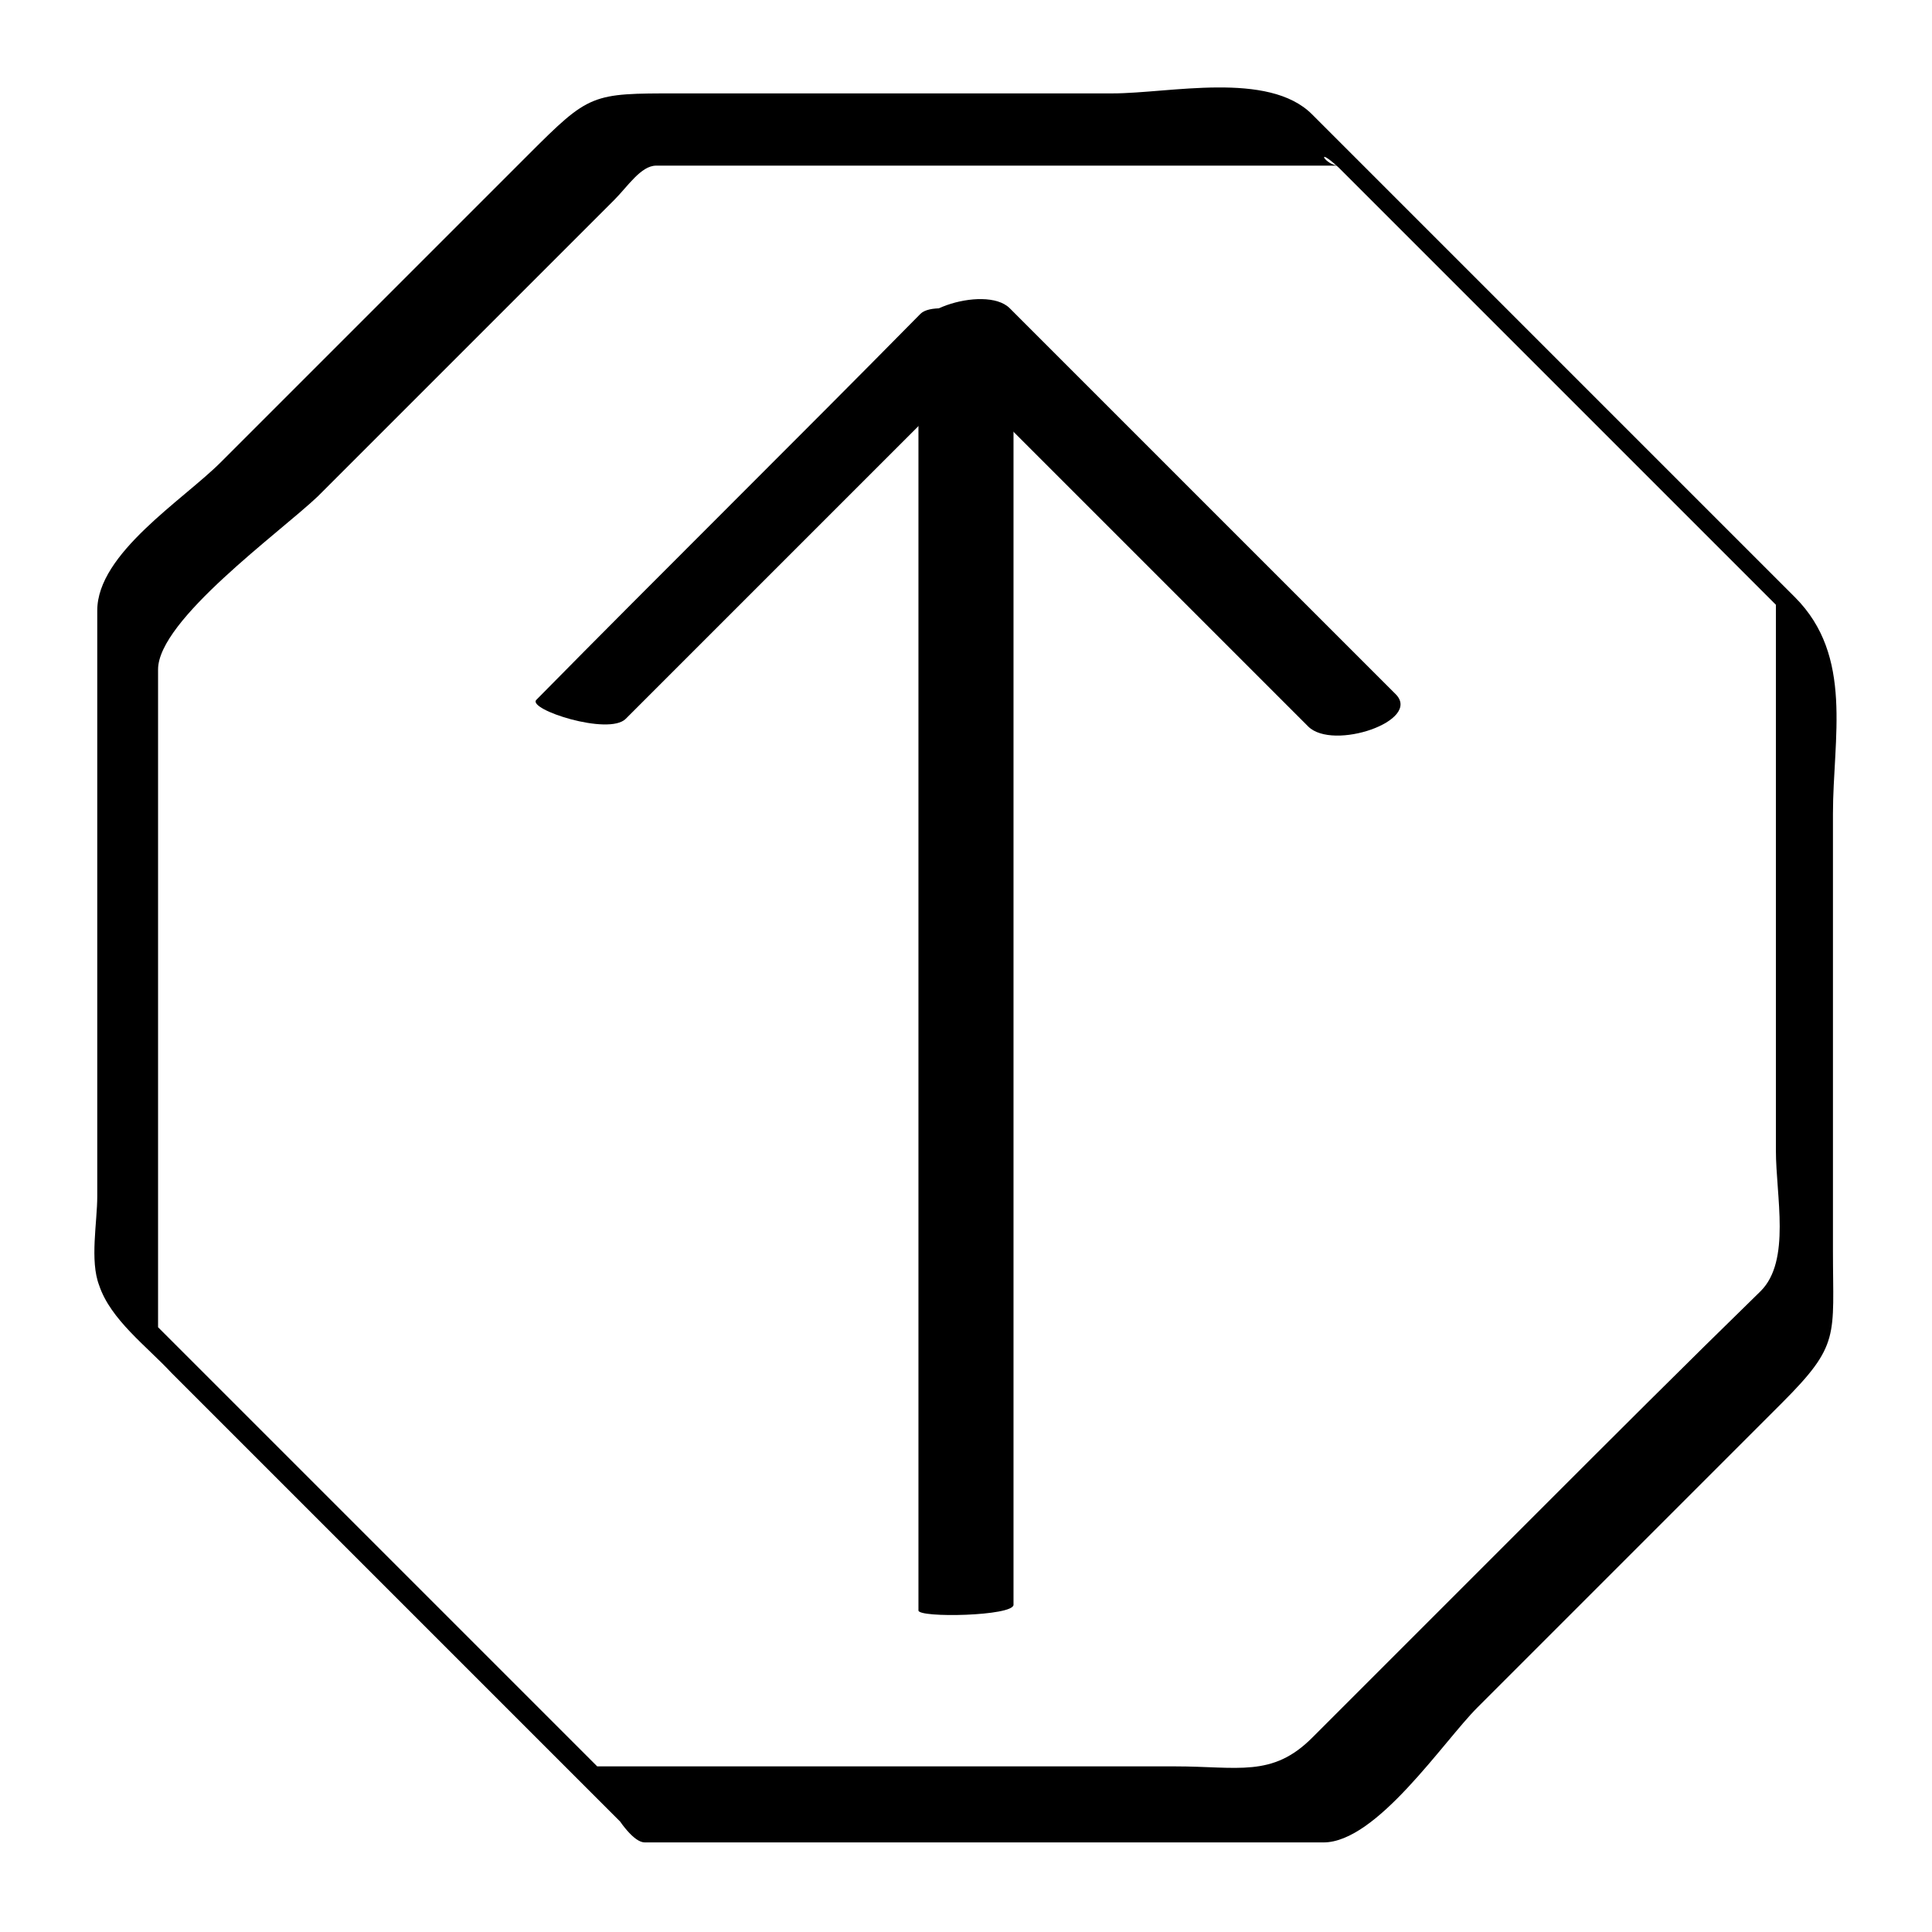 <?xml version="1.0" encoding="UTF-8"?>
<!-- Uploaded to: SVG Repo, www.svgrepo.com, Generator: SVG Repo Mixer Tools -->
<svg fill="#000000" width="800px" height="800px" version="1.1" viewBox="144 144 512 512" xmlns="http://www.w3.org/2000/svg">
 <g>
  <path d="m305.79 615.63c-43.328-43.328-86.652-86.656-129.98-129.98 3.527 5.039 6.551 10.578 10.078 15.617v-179.86c0-13.098 32.242-36.273 42.32-45.848 26.199-26.199 52.395-52.395 78.594-78.594 3.527-3.527 7.055-9.07 11.082-9.07h39.297 115.88 25.695c-3.527 0-6.551-5.543 0 0.504 4.535 4.535 9.574 9.574 14.105 14.105 27.207 27.207 54.914 54.914 82.121 82.121 10.078 10.078 19.648 19.648 29.727 29.727-3.527-5.039-6.551-10.578-10.078-15.617v150.14c0 12.09 4.031 29.223-4.031 37.281-20.152 19.648-39.801 39.297-59.449 58.945s-39.801 39.801-59.449 59.449c-10.578 10.578-19.648 7.559-36.273 7.559h-154.16c-1.512 0 8.062 20.152 13.602 20.152h179.86c14.105 0 31.738-26.703 40.809-35.77 26.703-26.703 53.906-53.906 80.609-80.609 15.617-15.617 13.602-17.633 13.602-40.305v-115.88c0-20.152 5.543-41.816-10.078-57.434l-127.97-127.97c-11.586-11.586-37.785-5.543-52.898-5.543h-115.37c-22.672 0-23.176 0-39.297 16.121-27.207 27.207-54.41 54.41-81.617 81.617-10.078 10.078-32.746 24.184-32.746 39.297v103.28 51.891c0 7.055-2.016 17.129 0.504 23.68 3.023 9.07 12.594 16.125 19.145 23.176l120.91 120.91c11.082 10.582-1.008-9.57-4.535-13.098z"/>
  <path d="m412.59 569.28v-340.07c0-2.016-25.191-1.008-25.191 1.512v340.07c0 2.016 25.191 1.512 25.191-1.512z"/>
  <path d="m388.41 234.25c34.258 34.258 68.016 68.016 102.27 102.27 6.551 6.551 30.23-1.512 23.176-8.566-34.258-34.258-68.52-68.516-102.27-102.27-6.551-6.547-30.227 1.512-23.176 8.566z"/>
  <path d="m387.91 227.19c-33.754 34.258-68.012 68.016-101.77 102.27-2.519 2.519 19.145 9.574 23.68 5.039 34.258-34.258 68.016-68.016 102.27-102.27 2.519-2.519-19.648-9.574-24.184-5.039z"/>
 </g>
</svg>